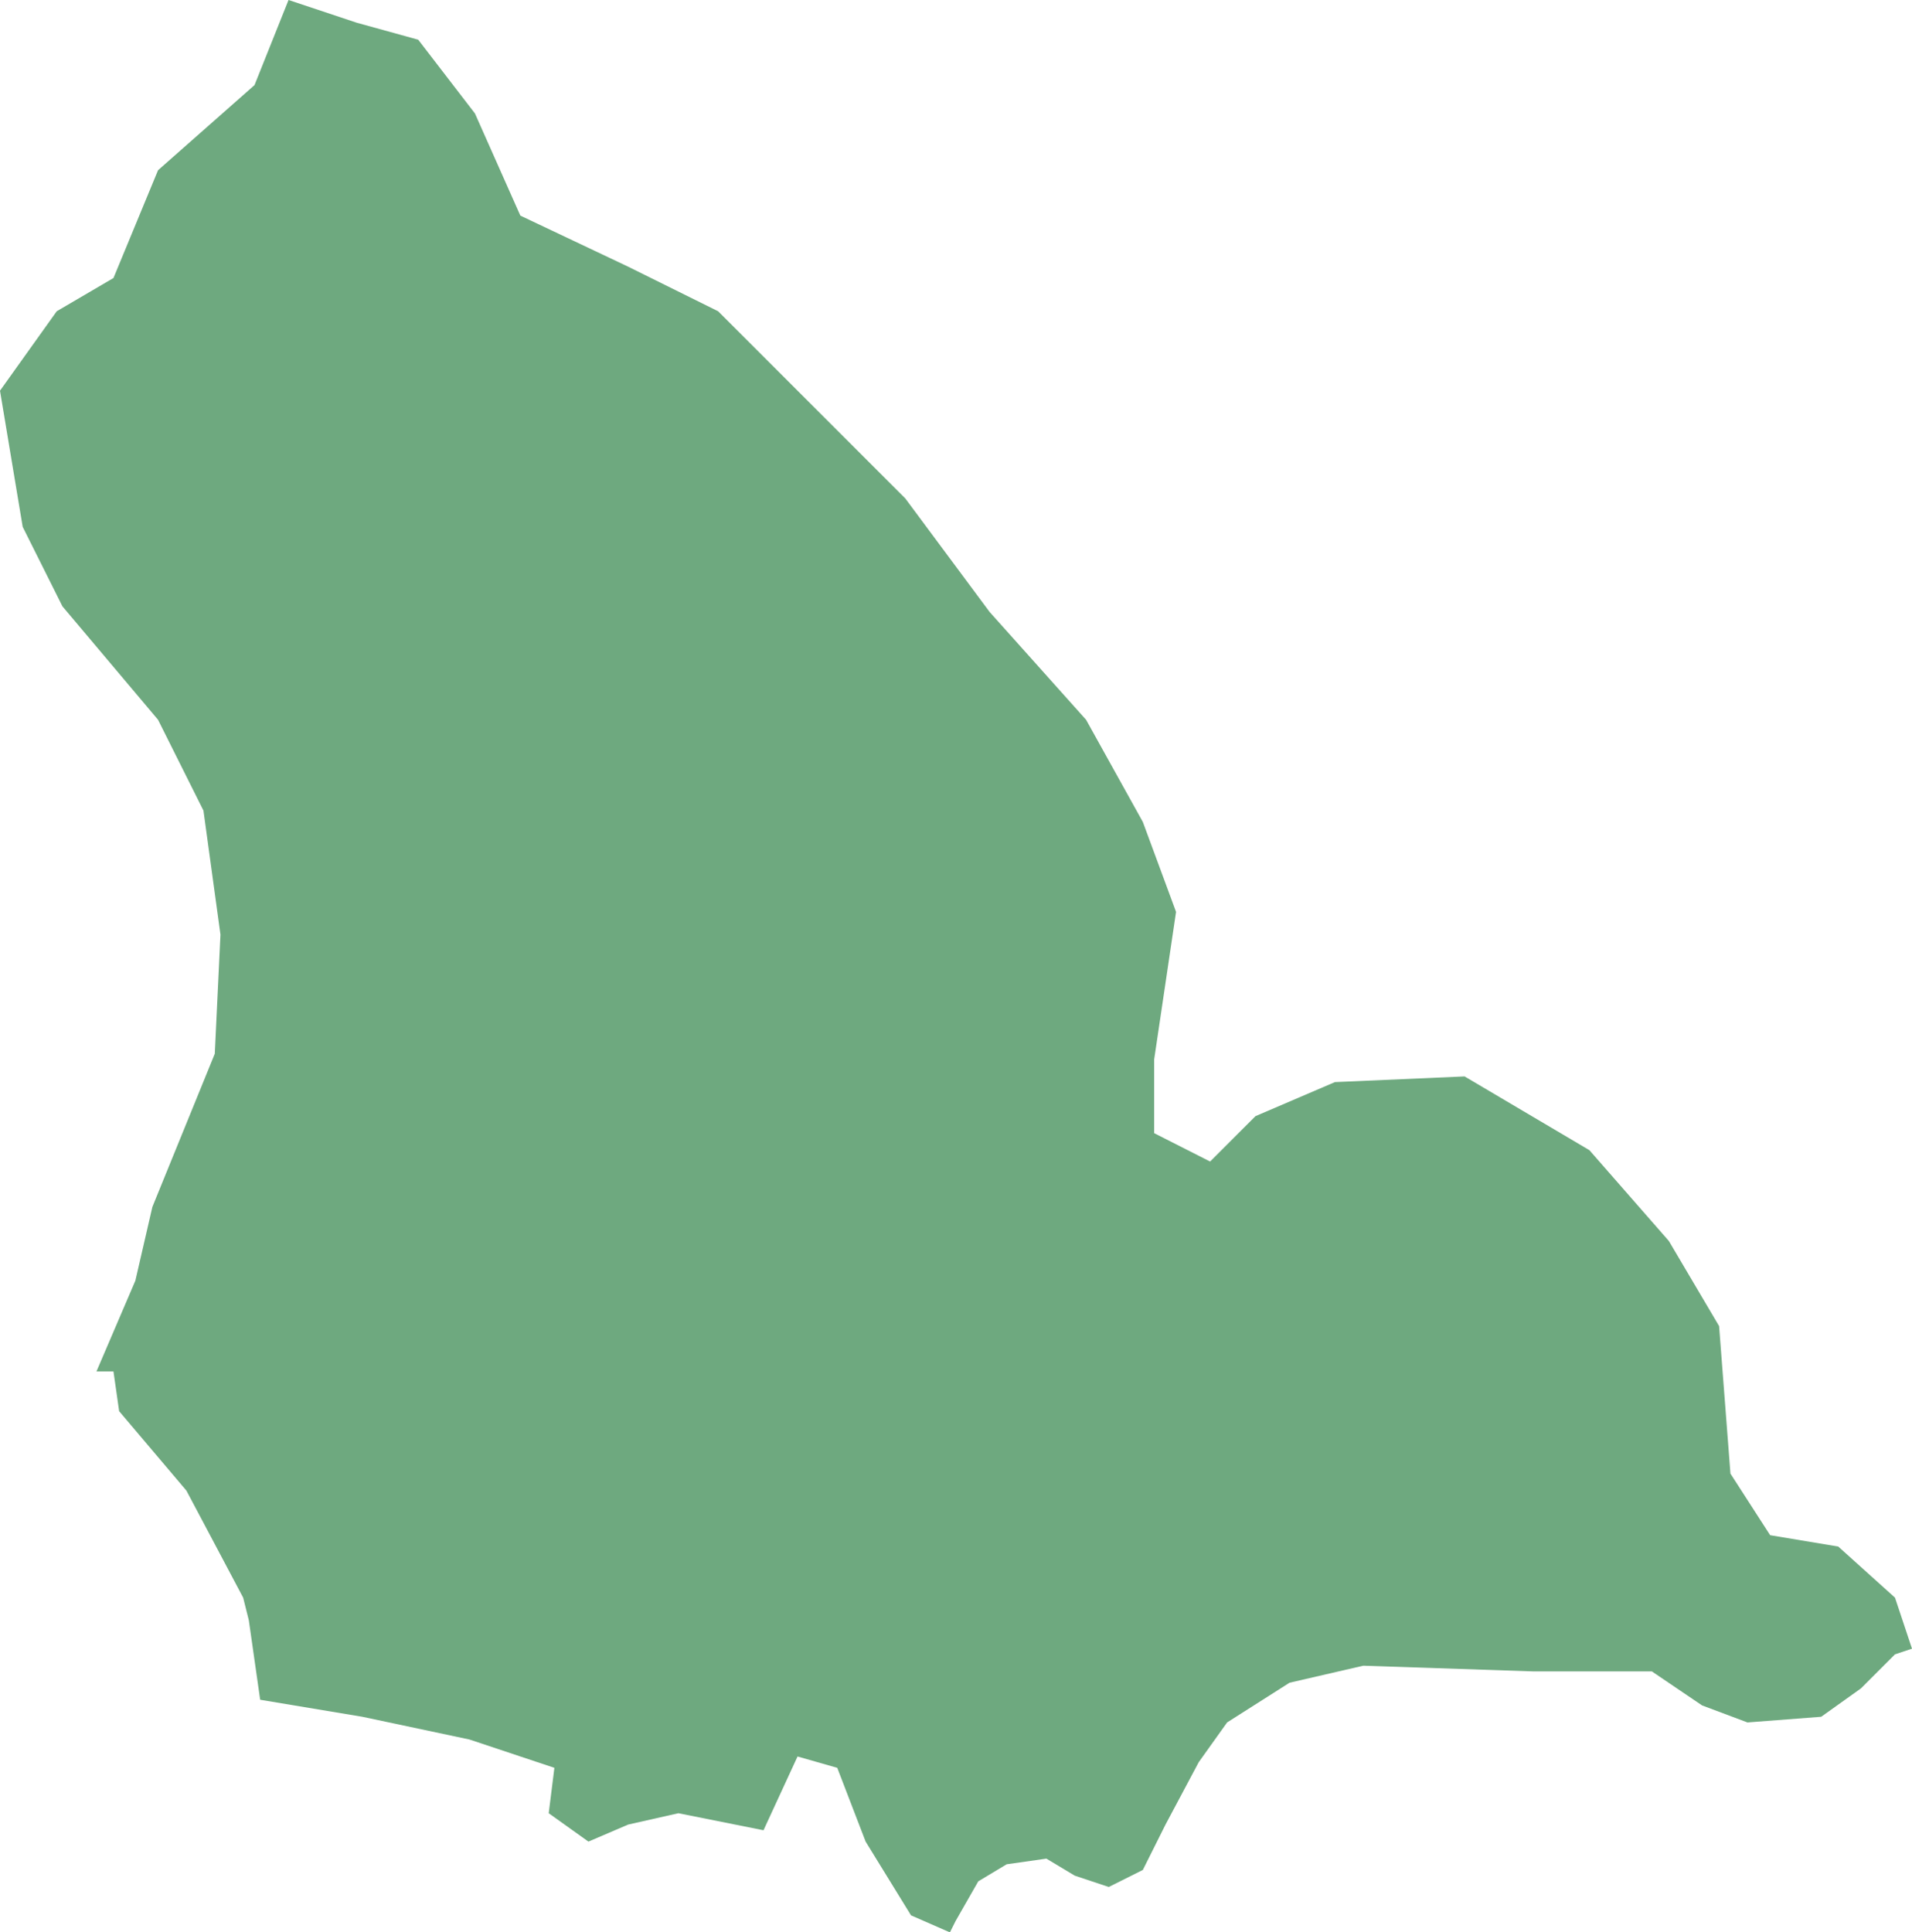 <?xml version="1.0" encoding="UTF-8"?>
<!DOCTYPE svg PUBLIC "-//W3C//DTD SVG 1.1//EN" "http://www.w3.org/Graphics/SVG/1.1/DTD/svg11.dtd">
<!-- Creator: CorelDRAW X8 -->
<svg xmlns="http://www.w3.org/2000/svg" xml:space="preserve" width="100%" height="100%" version="1.1" shape-rendering="geometricPrecision" text-rendering="geometricPrecision" image-rendering="optimizeQuality" fill-rule="evenodd" clip-rule="evenodd"
viewBox="0 0 2359 2384"
 xmlns:xlink="http://www.w3.org/1999/xlink">
 <g id="Layer_x0020_1">
  <g id="Layers">
   <g id="India_Districts_selection">
    <polygon fill="#6EA97F" points="1424,1398 1493,1433 1549,1377 1647,1335 1807,1328 1961,1419 2059,1531 2121,1636 2135,1818 2184,1894 2268,1908 2338,1971 2359,2034 2338,2041 2296,2083 2247,2118 2156,2125 2100,2104 2038,2062 1891,2062 1682,2055 1591,2076 1514,2125 1479,2174 1438,2251 1410,2307 1368,2328 1326,2314 1291,2293 1242,2300 1207,2321 1179,2370 1172,2384 1124,2363 1068,2272 1033,2181 984,2167 942,2258 837,2237 775,2251 726,2272 677,2237 684,2181 579,2146 447,2118 321,2097 307,1999 300,1971 230,1839 147,1741 140,1692 119,1692 167,1580 188,1489 265,1300 272,1153 251,1000 195,888 77,748 28,650 0,482 70,384 140,343 195,210 314,105 356,0 440,28 516,49 586,140 642,266 775,329 886,384 970,468 1117,615 1221,755 1340,888 1410,1014 1451,1125 1424,1307 "/>
   </g>
  </g>
 </g>
</svg>
